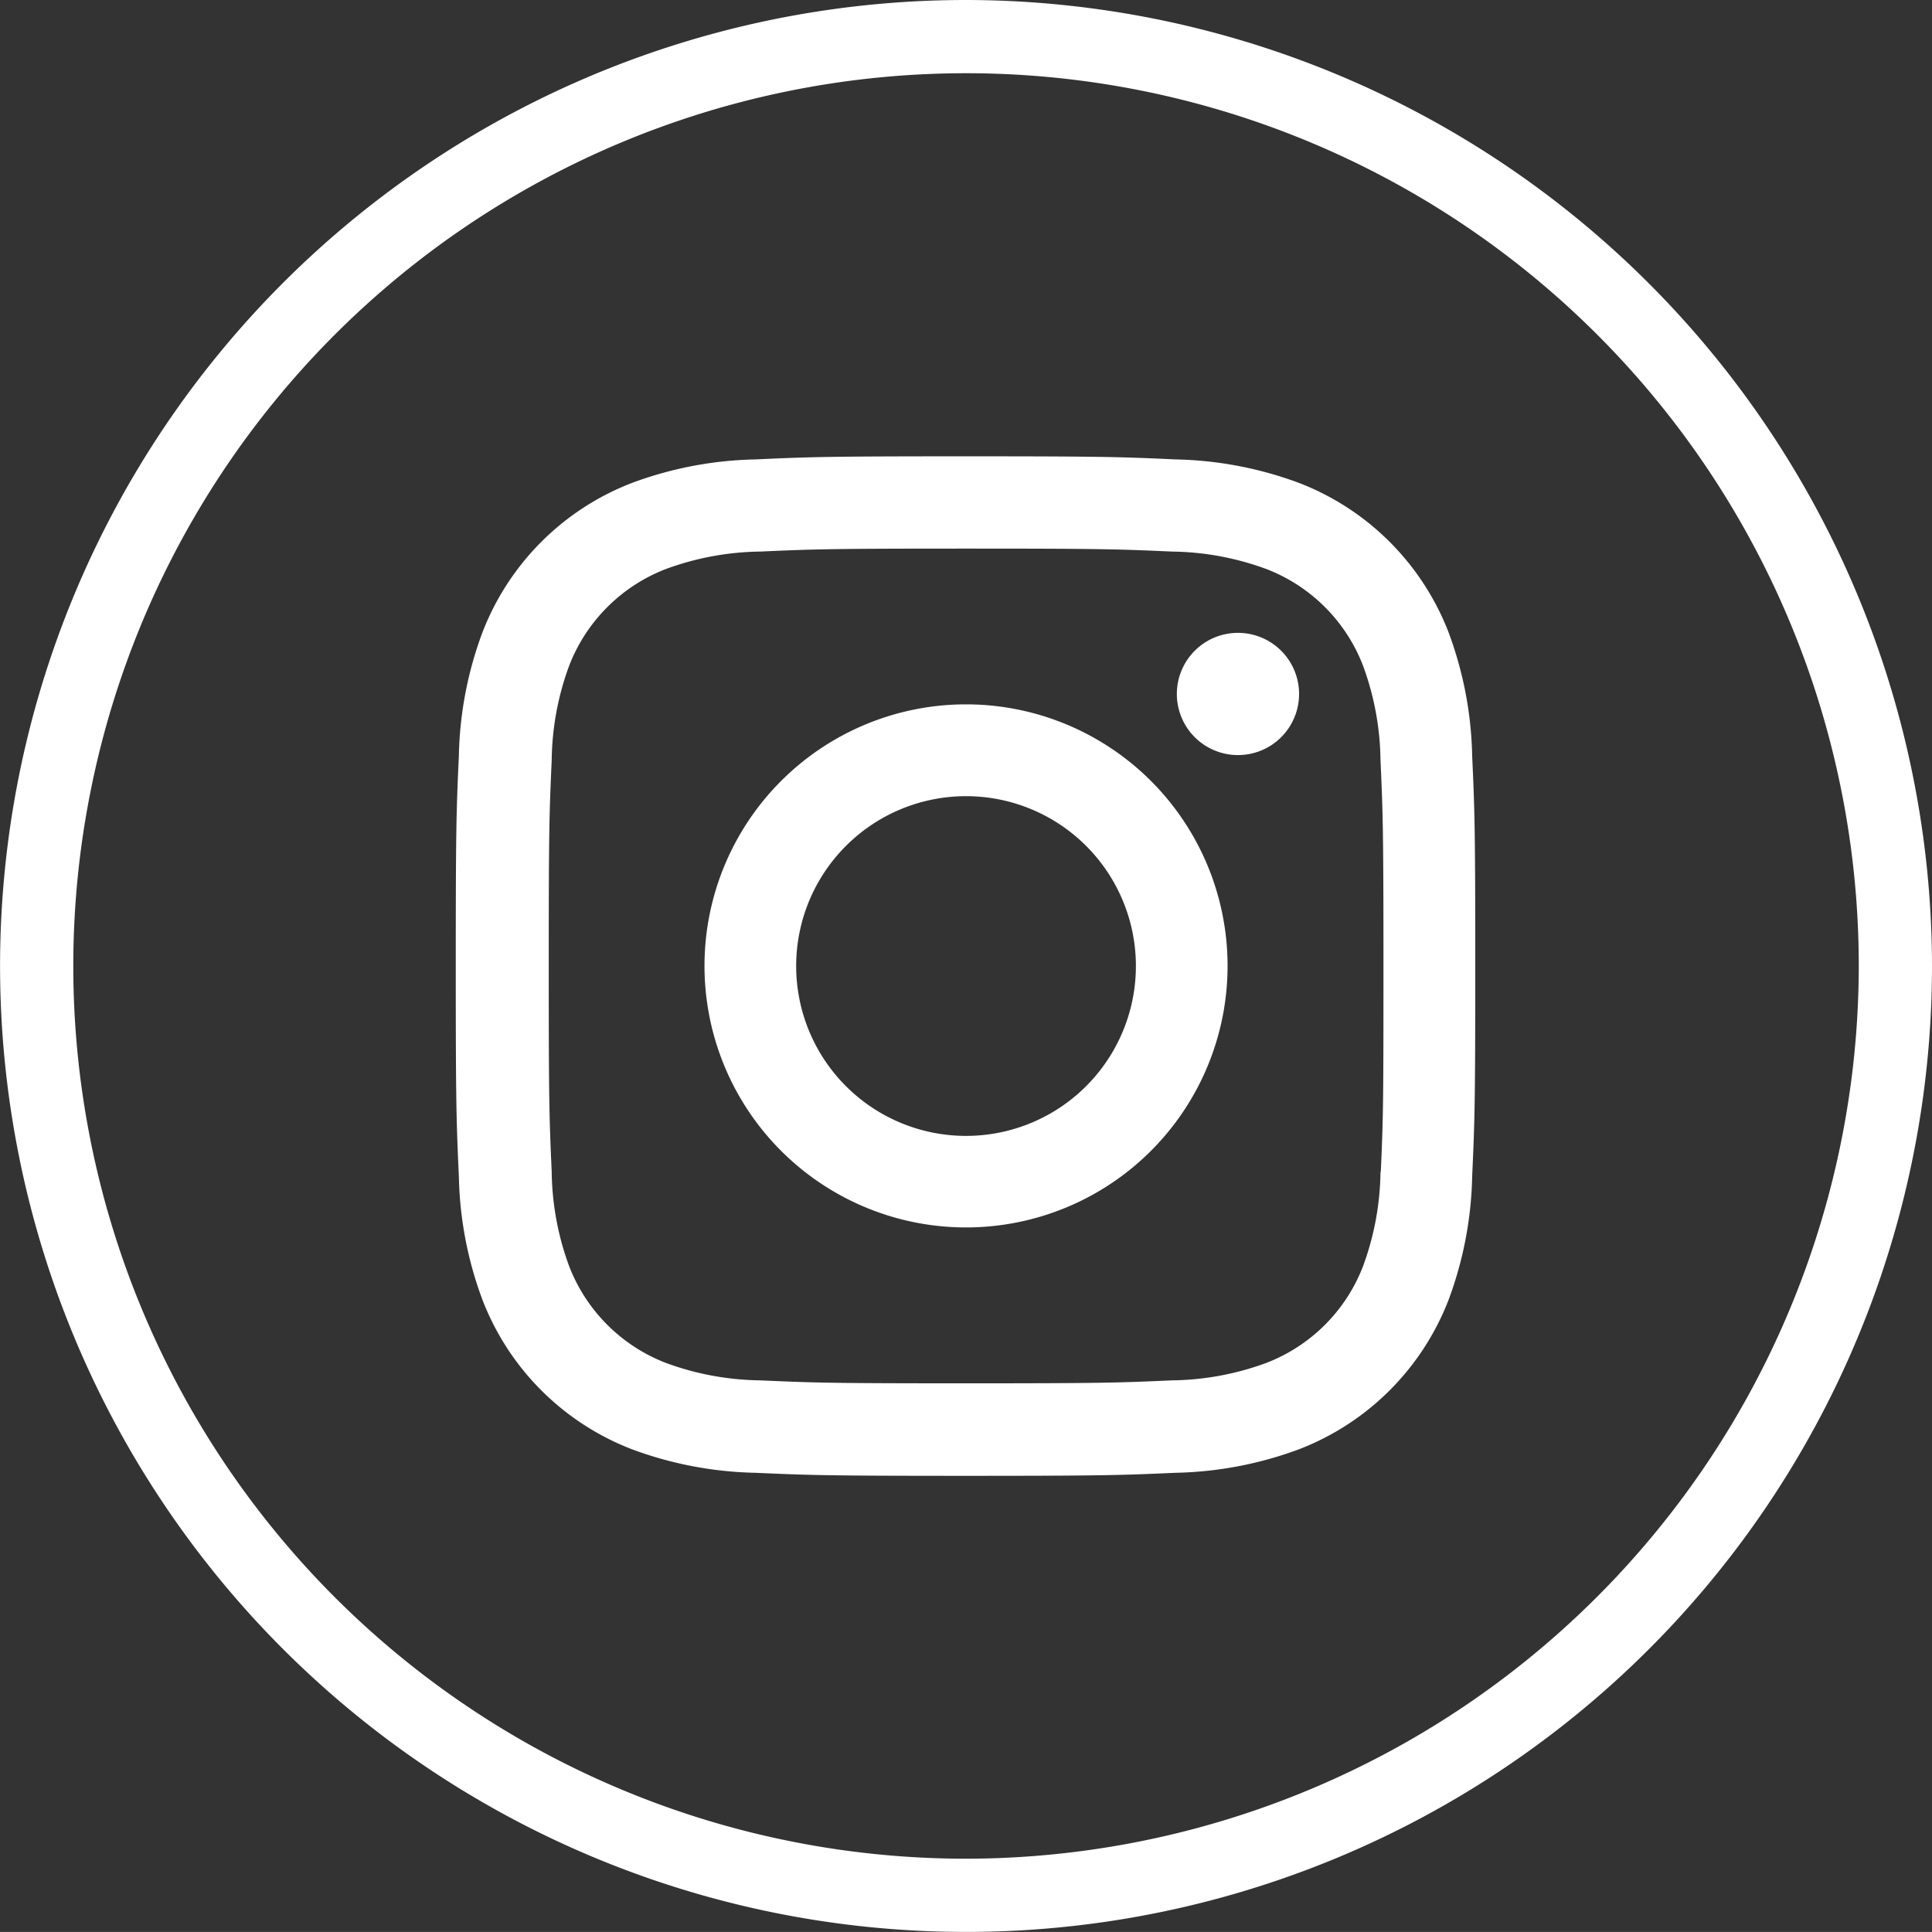 <svg xmlns="http://www.w3.org/2000/svg" width="28.071" height="28.07" viewBox="0 0 28.071 28.07"><rect x="0" y="0" width="28.071" height="28.07" fill="#333333" stroke="none"/><defs><style>.a{fill:#ffffff;}</style></defs><g transform="translate(-425.939 -127.755)"><path class="a" d="M439.975,127.755a14.035,14.035,0,1,0,14.035,14.036A14.052,14.052,0,0,0,439.975,127.755Zm0,27.006a12.971,12.971,0,1,1,12.971-12.971A12.986,12.986,0,0,1,439.975,154.761Z" transform="translate(0 0)"/><path class="a" d="M449.7,139.655a3.79,3.79,0,0,0-2.166-2.166,5.439,5.439,0,0,0-1.8-.344c-.79-.036-1.042-.045-3.052-.045s-2.263.009-3.052.045a5.44,5.44,0,0,0-1.8.344,3.786,3.786,0,0,0-2.165,2.166,5.42,5.42,0,0,0-.344,1.8c-.036.79-.045,1.042-.045,3.052s.009,2.263.045,3.052a5.42,5.42,0,0,0,.344,1.8,3.786,3.786,0,0,0,2.165,2.166,5.459,5.459,0,0,0,1.8.344c.79.035,1.042.044,3.052.044s2.263-.009,3.052-.044a5.458,5.458,0,0,0,1.8-.344,3.79,3.79,0,0,0,2.166-2.166,5.441,5.441,0,0,0,.344-1.8c.036-.79.045-1.042.045-3.052s-.009-2.263-.045-3.052A5.441,5.441,0,0,0,449.7,139.655Zm-.988,7.841a4.1,4.1,0,0,1-.255,1.375,2.447,2.447,0,0,1-1.4,1.4,4.088,4.088,0,0,1-1.374.255c-.781.035-1.015.043-2.992.043s-2.211-.008-2.991-.043a4.094,4.094,0,0,1-1.375-.255,2.452,2.452,0,0,1-1.4-1.4,4.09,4.09,0,0,1-.255-1.375c-.035-.781-.043-1.015-.043-2.991s.008-2.211.043-2.992a4.088,4.088,0,0,1,.255-1.374,2.452,2.452,0,0,1,1.4-1.4,4.107,4.107,0,0,1,1.375-.255c.781-.035,1.015-.043,2.991-.043s2.211.008,2.992.043a4.1,4.1,0,0,1,1.374.255,2.447,2.447,0,0,1,1.4,1.4,4.1,4.1,0,0,1,.255,1.374c.035.781.043,1.015.043,2.992S448.752,146.716,448.716,147.5Z" transform="translate(-2.715 -2.715)"/><path class="a" d="M444.164,142.178a3.8,3.8,0,1,0,3.8,3.8A3.8,3.8,0,0,0,444.164,142.178Zm0,6.27a2.468,2.468,0,1,1,2.468-2.468A2.468,2.468,0,0,1,444.164,148.448Z" transform="translate(-4.189 -4.189)"/><path class="a" d="M450.926,140.714a.888.888,0,1,0,.888.888A.888.888,0,0,0,450.926,140.714Z" transform="translate(-7 -3.764)"/></g></svg>
